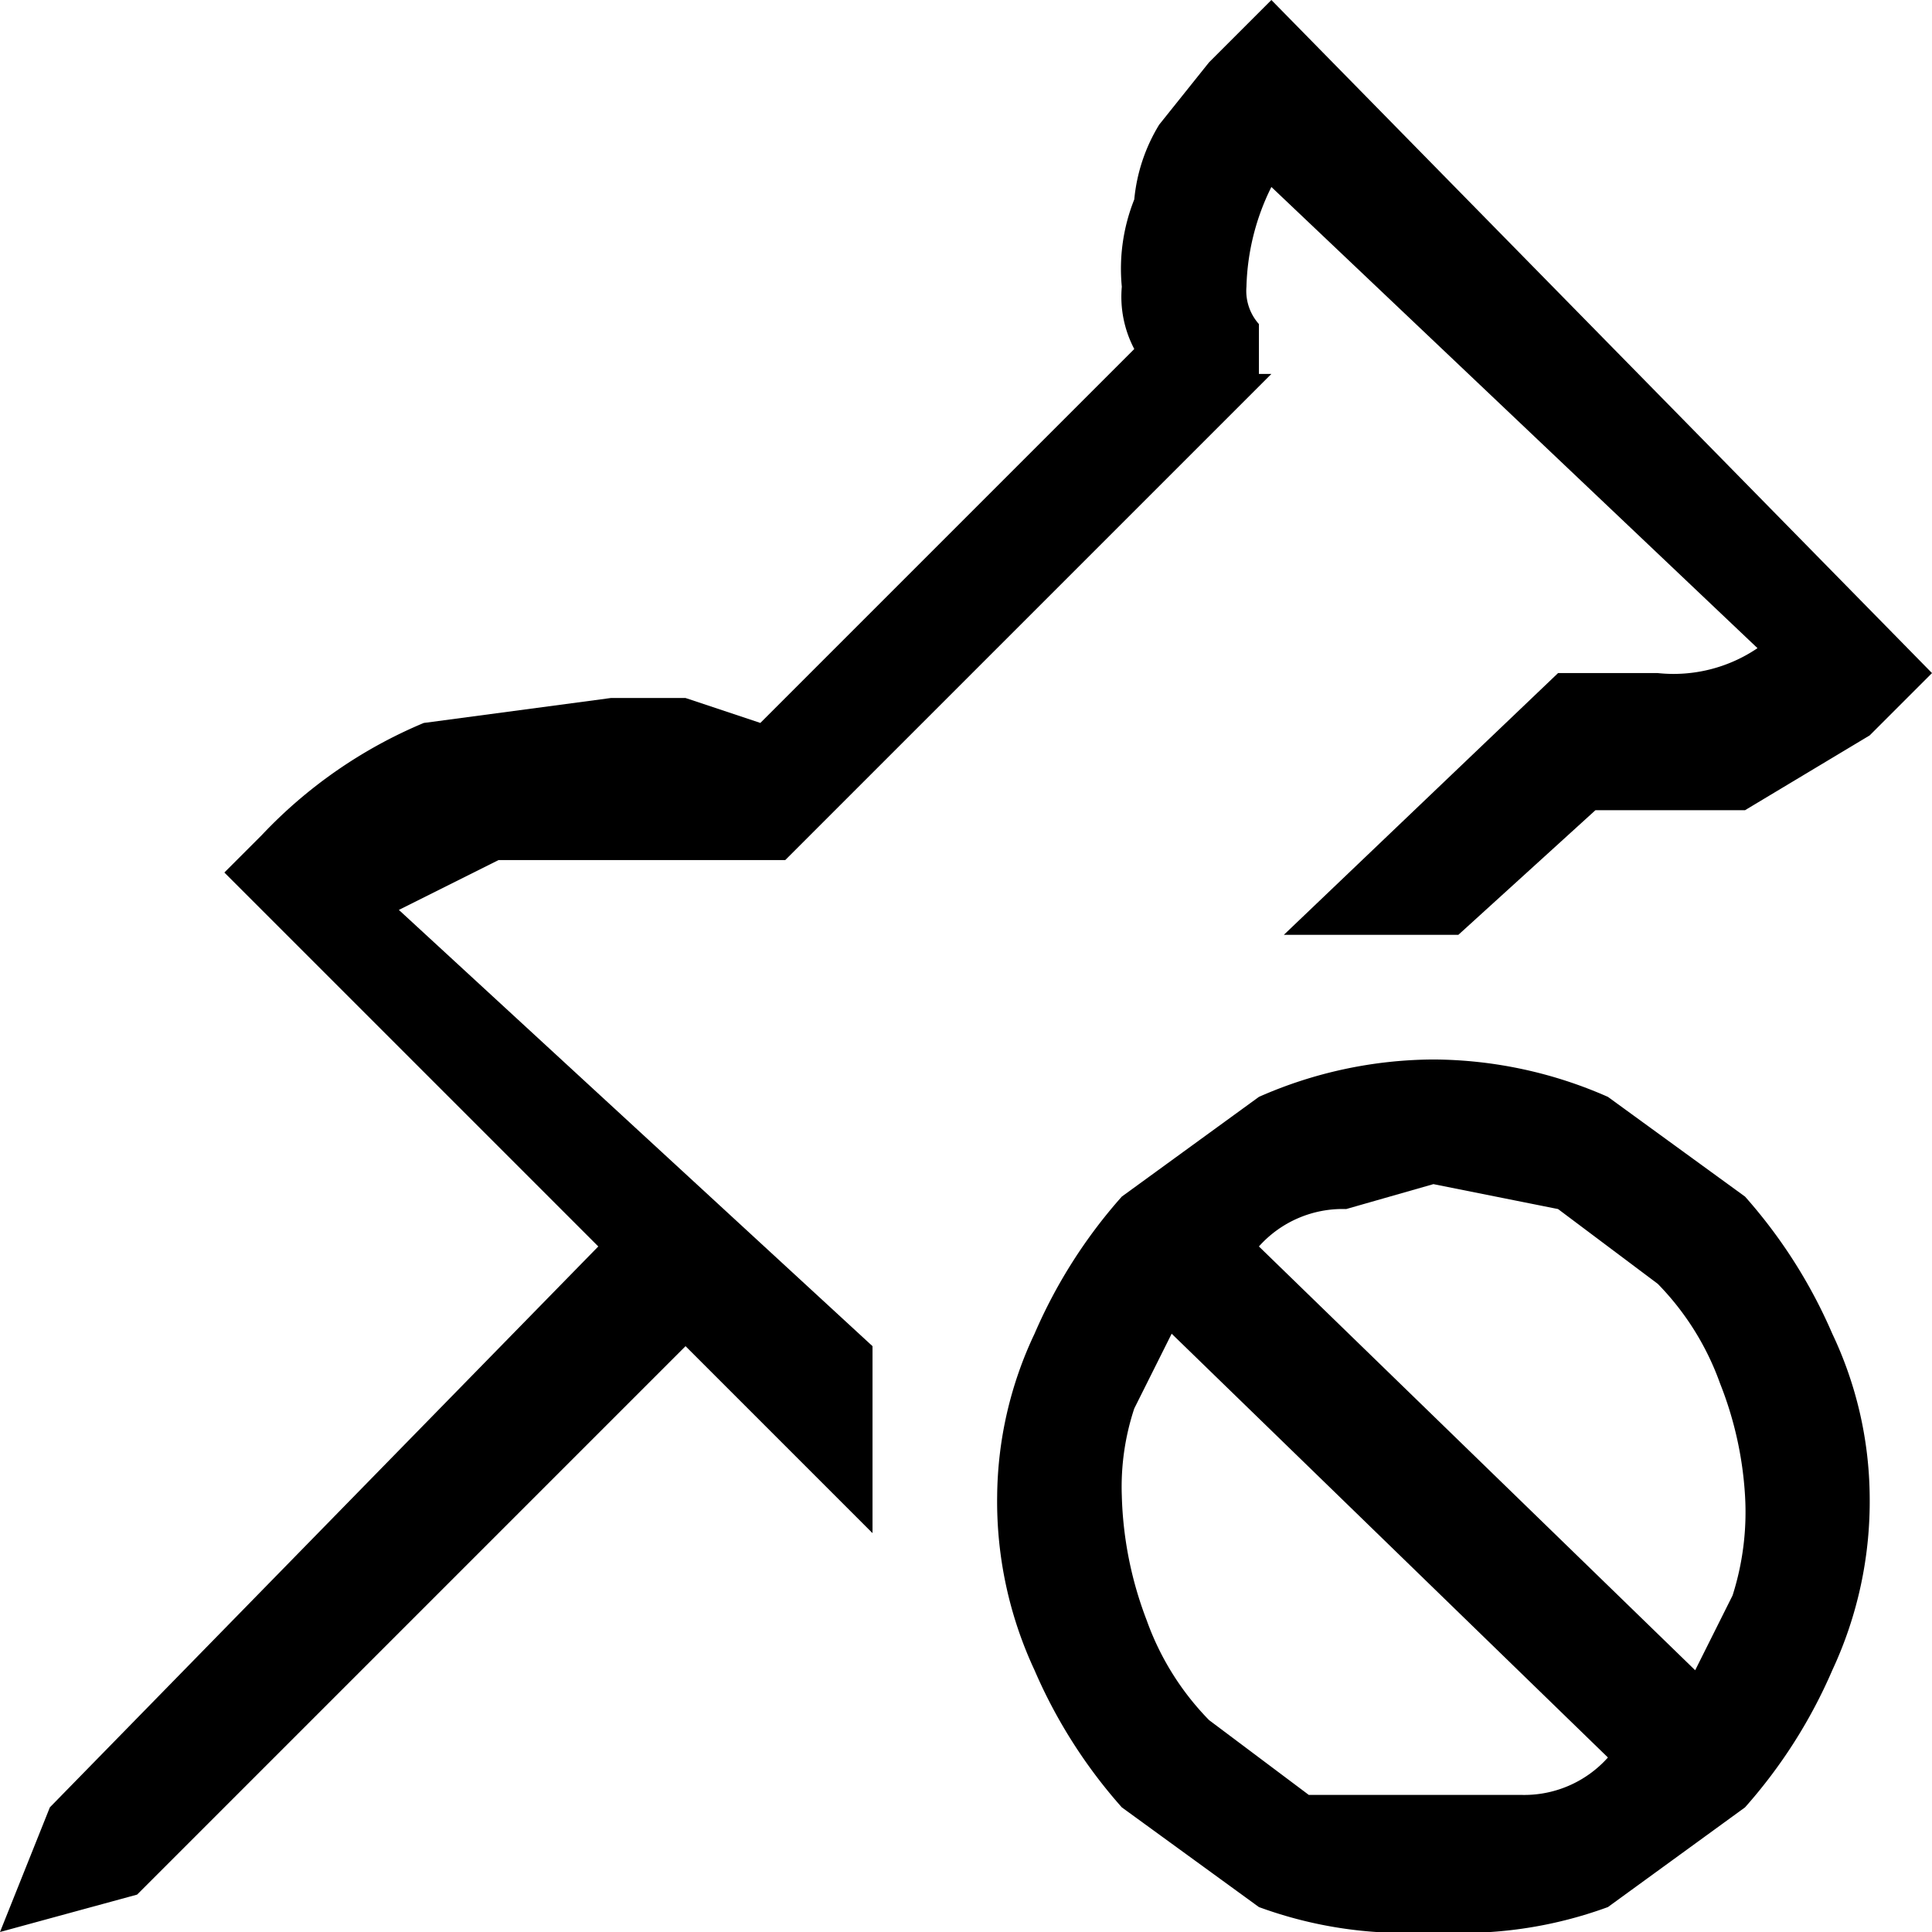 <svg xmlns="http://www.w3.org/2000/svg" viewBox="0 0 15.5 15.5"><path d="M15.5 5.4l-.5.5-.5.3-.5.3h-1.2l-1.1 1h-1.4l2.2-2.1h.8a1.2 1.2 0 00.8-.2l-3.9-3.7a1.9 1.9 0 00-.2.8.4.4 0 00.1.3V3h.1L6.3 6.9H4l-.8.4L7 10.8v1.5l-1.5-1.5-4.4 4.4-1.1.3.4-1L4.8 10l-3-3 .3-.3a3.8 3.8 0 011.3-.9l1.5-.2h.6l.6.2 3-3a.9.9 0 01-.1-.5 1.5 1.5 0 01.1-.7 1.4 1.4 0 01.2-.6l.4-.5.5-.5zm-4 3.1a3.5 3.5 0 011.4.3l1.1.8a4.1 4.1 0 01.7 1.1A3.1 3.1 0 0115 12a3.2 3.2 0 01-.3 1.4 4.1 4.1 0 01-.7 1.1l-1.1.8a3.4 3.4 0 01-1.4.2 3.4 3.4 0 01-1.4-.2L9 14.5a4.1 4.1 0 01-.7-1.1A3.2 3.2 0 018 12a3.1 3.1 0 01.3-1.3A4.1 4.1 0 019 9.6l1.1-.8a3.5 3.5 0 011.4-.3zM9 12a3 3 0 00.2 1 2.2 2.2 0 00.5.8l.8.6h1.7a.9.9 0 00.7-.3l-3.5-3.4-.3.6a2 2 0 00-.1.7zm4.6 1.4l.3-.6a2.2 2.2 0 00.1-.8 2.9 2.9 0 00-.2-.9 2.2 2.2 0 00-.5-.8l-.8-.6-1-.2-.7.2a.9.9 0 00-.7.3z"/></svg>